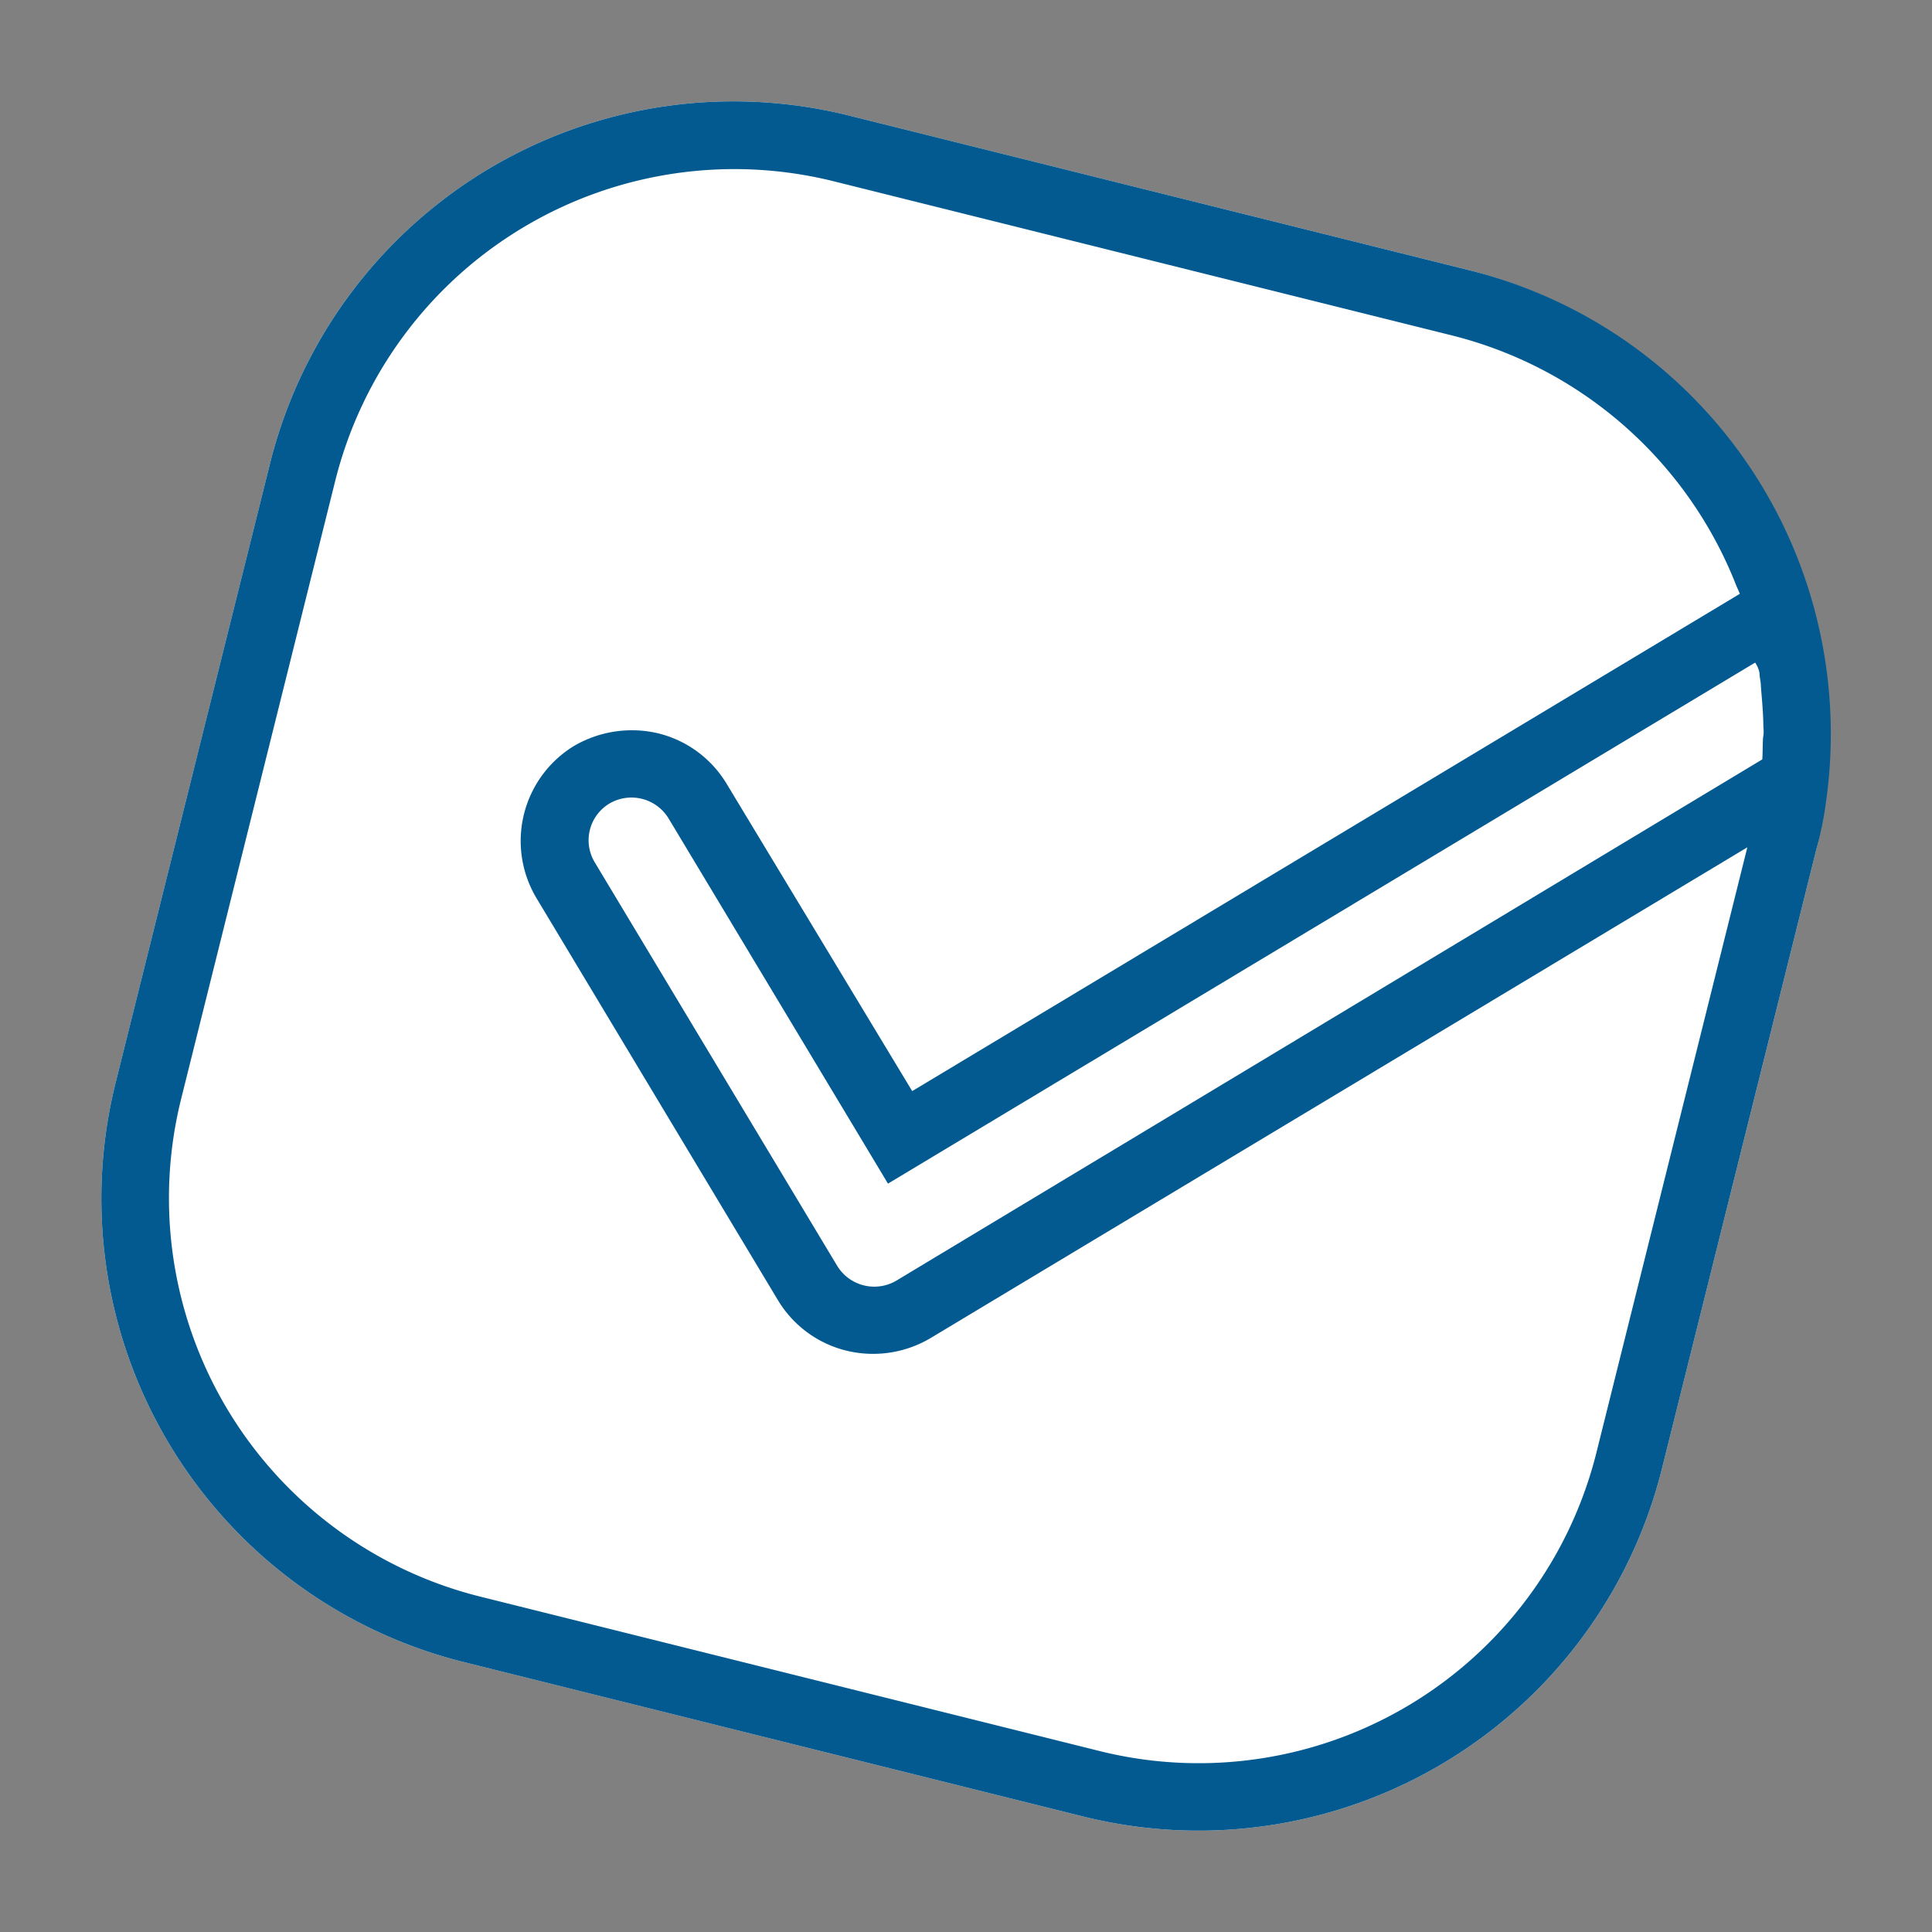 <svg xmlns="http://www.w3.org/2000/svg" width="160.665" height="160.665" viewBox="0 0 160.665 160.665"><rect x="0" y="0" width="160.665" height="160.665" fill="#808080" stroke="none"/><g transform="translate(32.064) rotate(14)"><path d="M132.538,39.752V92.786a39.719,39.719,0,0,1-39.752,39.752H39.752A39.719,39.719,0,0,1,0,92.786V39.752A39.719,39.719,0,0,1,39.752,0H92.786a39.716,39.716,0,0,1,39.471,35.637A29.416,29.416,0,0,1,132.538,39.752Z" fill="#fff"/><path d="M132.351,35.637a40.024,40.024,0,0,0-7.109-18.894A39.609,39.609,0,0,0,92.786,0H39.752A39.719,39.719,0,0,0,0,39.752V92.786a39.719,39.719,0,0,0,39.752,39.752H92.786a39.719,39.719,0,0,0,39.752-39.752V39.752A29.629,29.629,0,0,0,132.351,35.637ZM92.786,126.926H39.752a34.15,34.15,0,0,1-34.14-34.14V39.752a34.21,34.21,0,0,1,34.14-34.14H92.786a34.35,34.35,0,0,1,27.873,14.311c.187.281.374.468.561.748L64.445,77.446,43.306,56.4a9.2,9.2,0,0,0-6.547-2.712A9.53,9.53,0,0,0,30.212,56.4a9.259,9.259,0,0,0,0,13L57.8,97a9.2,9.2,0,0,0,6.547,2.713A9.363,9.363,0,0,0,70.9,97l56.027-56.027V92.786A34.09,34.09,0,0,1,92.786,126.926ZM124.4,26.657c.094.374.281.655.374,1.029.374,1.122.748,2.151,1.029,3.274a2.731,2.731,0,0,1,.187.842c.094.561.281,1.216.374,1.777L66.971,93.067a3.614,3.614,0,0,1-5.051,0L34.234,65.38a3.557,3.557,0,0,1,0-5.051,3.614,3.614,0,0,1,5.051,0L60.423,81.468,64.352,85.4l3.928-3.928,55.559-55.559A2.251,2.251,0,0,1,124.4,26.657Z" fill="#025a90"/></g></svg>
